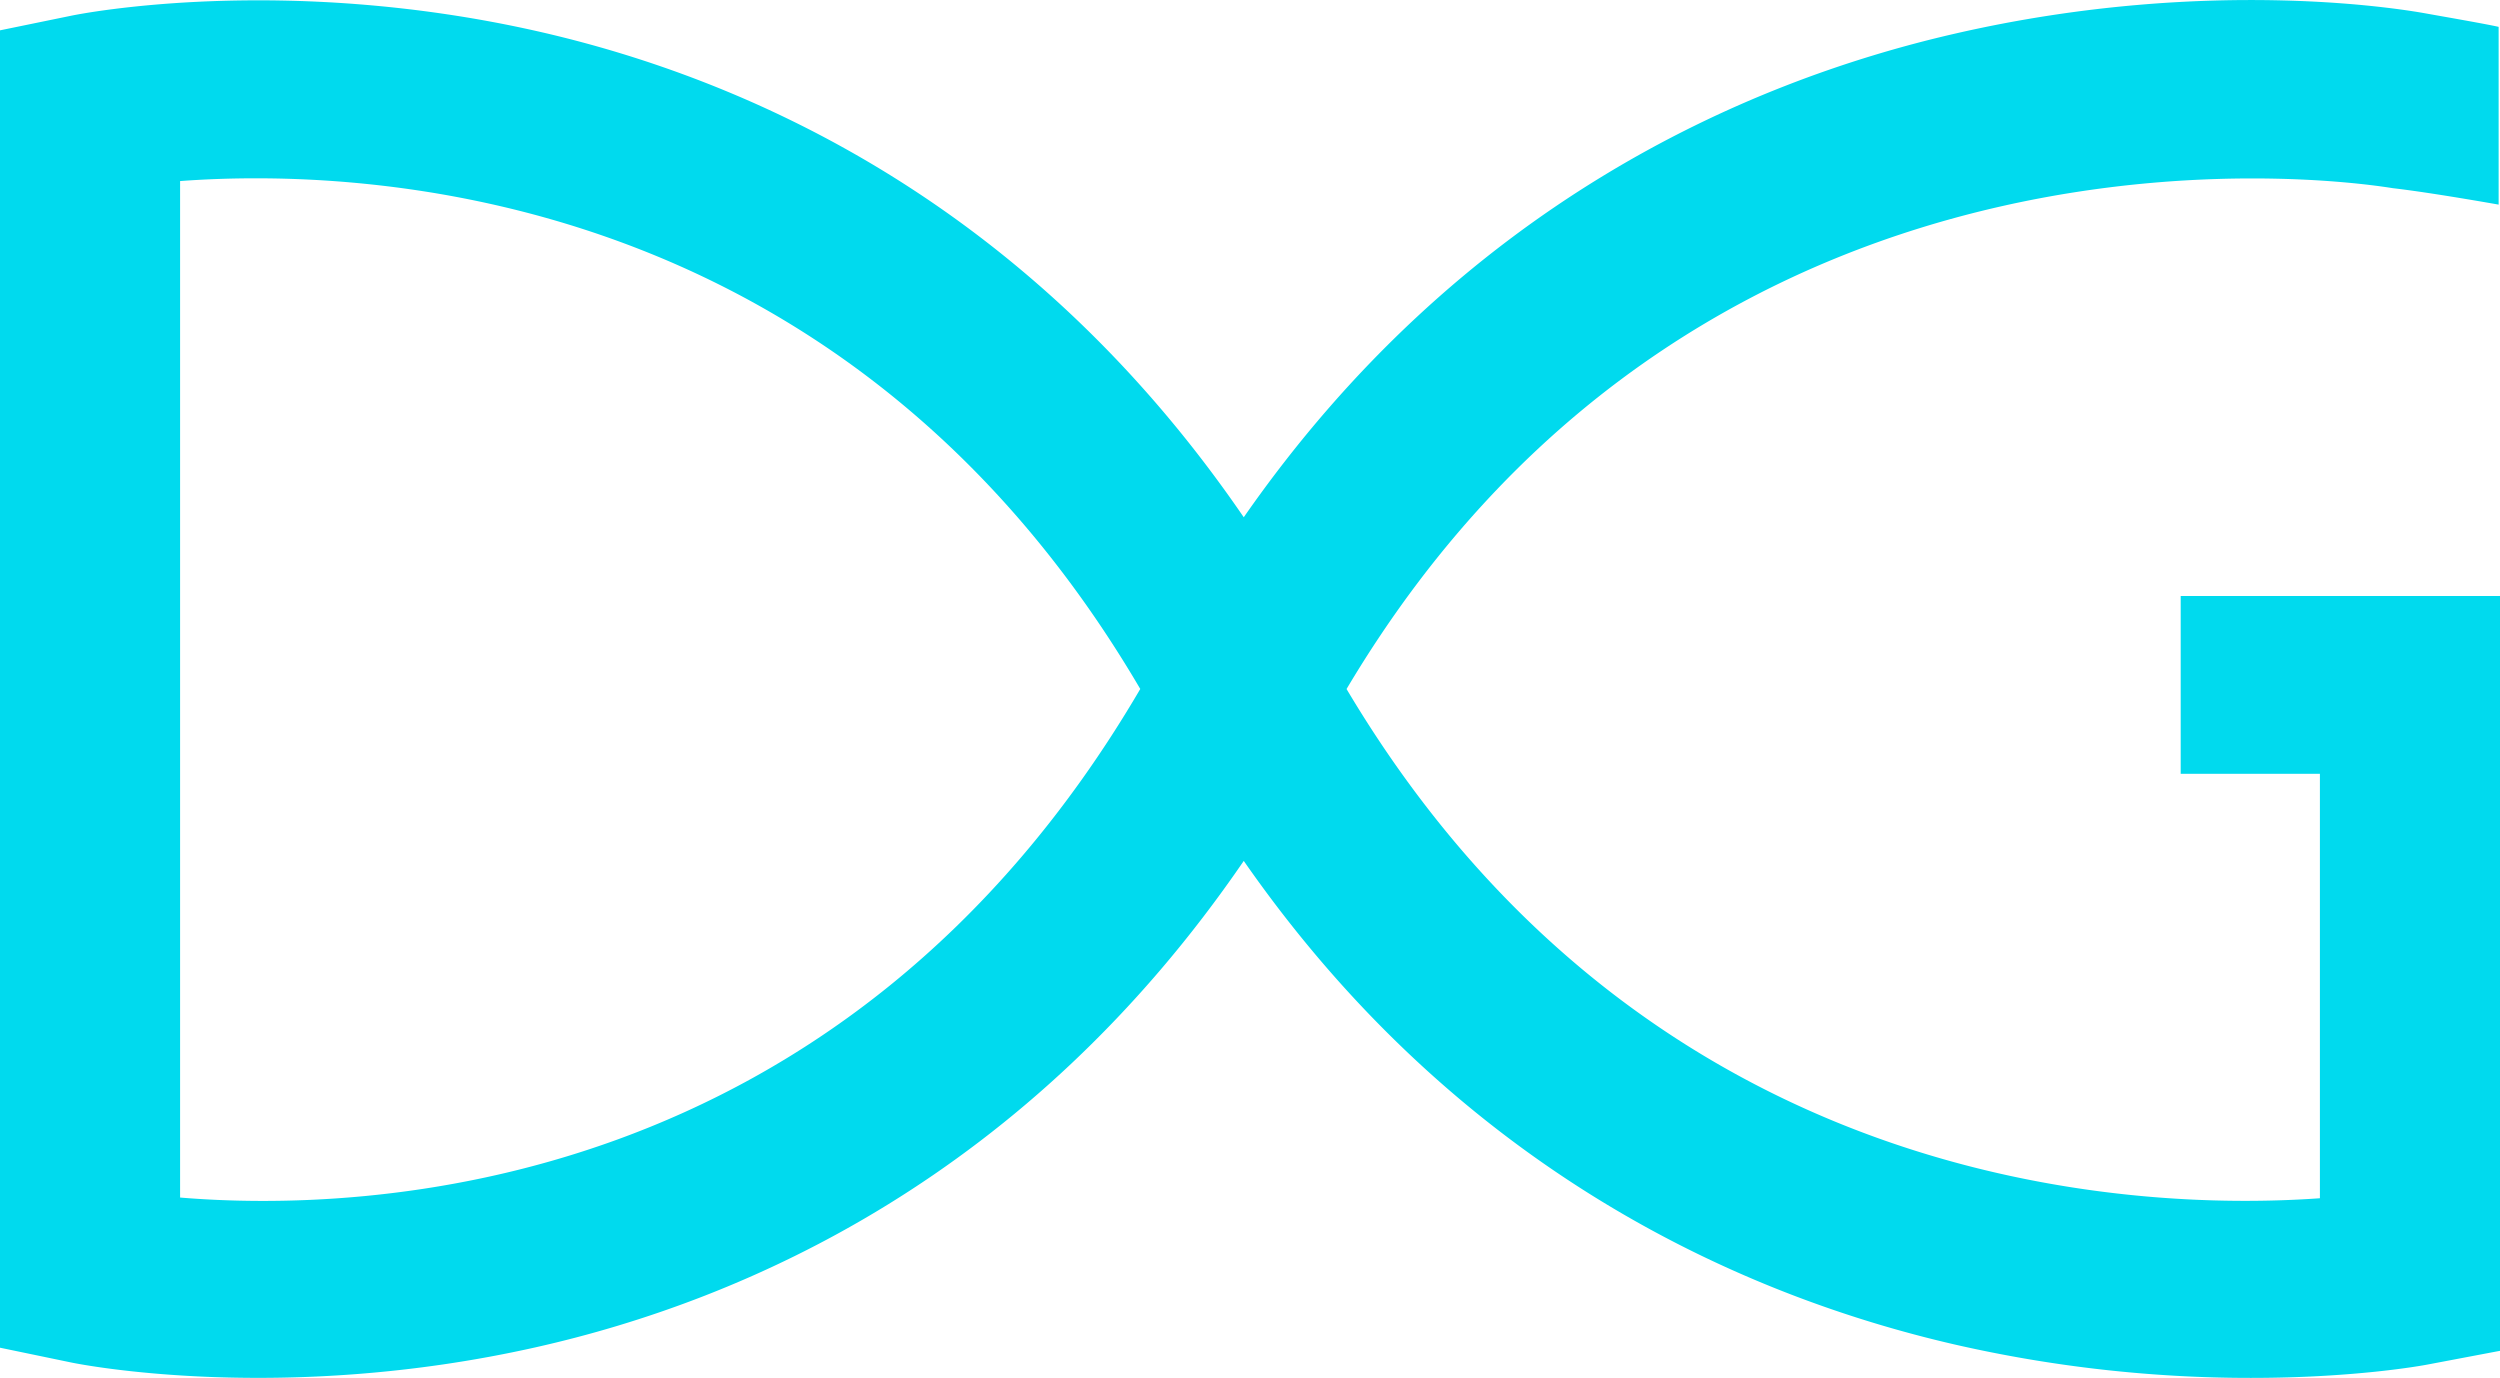 <svg xmlns="http://www.w3.org/2000/svg" data-name="Layer 1" viewBox="0 0 566.93 312.43"><defs><clipPath id="a"><path fill="none" d="M0 0h566.93v312.43H0z"/></clipPath></defs><g clip-path="url(#a)"><path fill="#00daee" d="M40.84 41.06C82 38 191.5 41.87 258.58 156.24 191 271.7 82 275 40.84 271.57zm525.78 5.34V6.09c-3.21-.72-13-2.41-16.27-3s-48.56-8.91-107.06 4.55c-47.92 11-112.19 39.17-161.24 109.66-49-71.59-113-99.58-160.48-110.28C63.93-5.95 18.19 3.15 16.27 3.54L0 6.88v298.74L16.27 309c1.92.39 47.66 9.49 105.3-3.49 47.5-10.69 111.48-38.68 160.48-110.28 49.05 70.5 113.33 98.64 161.24 109.67a300.81 300.81 0 0 0 67.15 7.57c23.55 0 38.8-2.79 39.91-3l16.58-3.14V135.16h-72.41v40.32h31.57v96.25c-42 3-152.78-1.25-220.73-115.48C388.65 16.21 539.2 42.17 542.67 42.68c8.71 1 24 3.73 24 3.73z"/></g></svg>